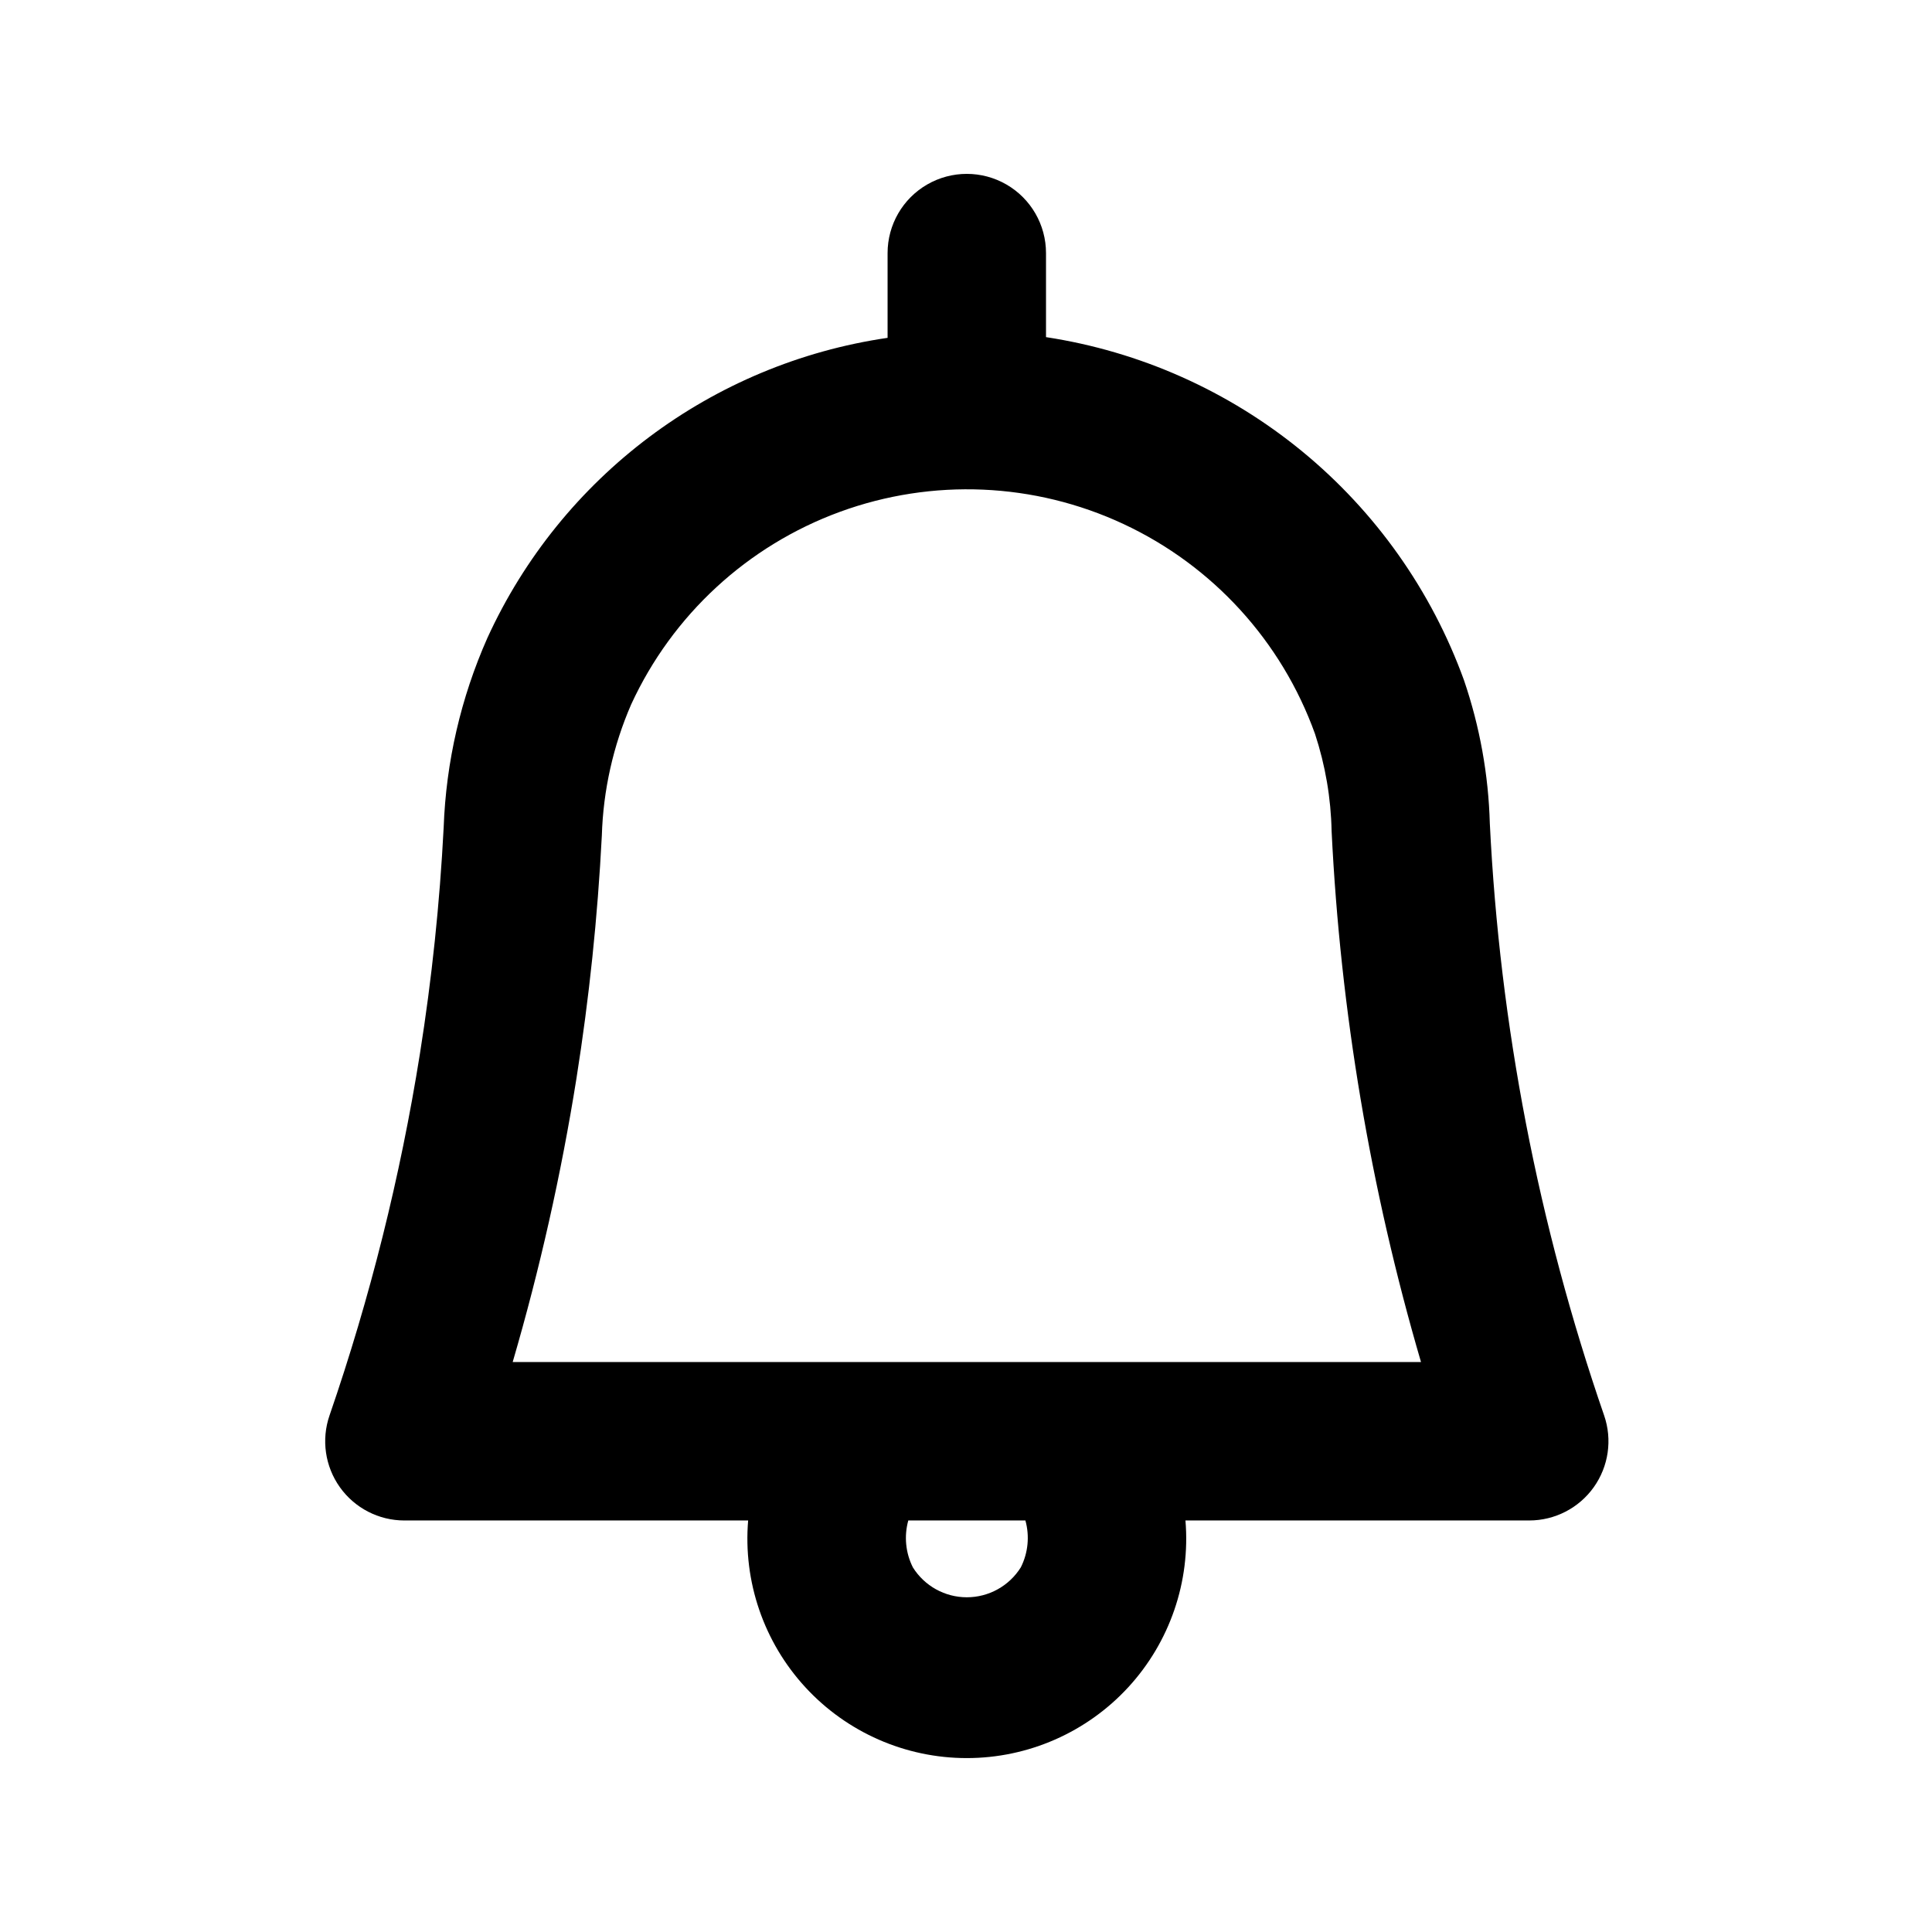<?xml version="1.0" encoding="UTF-8"?>
<!-- Uploaded to: SVG Repo, www.svgrepo.com, Generator: SVG Repo Mixer Tools -->
<svg fill="#000000" width="800px" height="800px" version="1.1" viewBox="144 144 512 512" xmlns="http://www.w3.org/2000/svg">
 <path d="m251.16 546.94h91.105c-1.348 16.207 4.148 32.234 15.16 44.199 11.012 11.965 26.527 18.773 42.789 18.773 16.258 0 31.777-6.809 42.789-18.773 11.008-11.965 16.508-27.992 15.156-44.199h91.105c6.789 0 13.156-3.281 17.094-8.805 3.941-5.527 4.965-12.617 2.75-19.035-17.461-50.59-27.66-103.41-30.289-156.86-0.355-12.934-2.664-25.734-6.848-37.977-8.594-23.707-23.414-44.664-42.906-60.664-19.492-15.996-42.934-26.449-67.863-30.258v-22.27c0-7.5-4-14.43-10.496-18.18-6.496-3.75-14.496-3.75-20.992 0s-10.496 10.68-10.496 18.18v22.461c-46.551 6.805-86.477 36.738-106.05 79.516-7.035 15.855-10.973 32.91-11.594 50.246-1.035 20.098-3.137 40.121-6.297 59.992-5.188 32.574-13.199 64.637-23.949 95.816-2.215 6.418-1.191 13.504 2.746 19.031 3.938 5.527 10.305 8.809 17.09 8.809zm163.36 12.434c-3.086 4.93-8.488 7.922-14.301 7.922s-11.215-2.992-14.297-7.922c-1.938-3.848-2.367-8.281-1.215-12.434h31.035c1.152 4.152 0.719 8.586-1.219 12.434zm-117.77-129.49c3.387-21.348 5.637-42.859 6.742-64.445 0.359-11.98 3-23.785 7.781-34.777 10.914-23.691 30.82-42.051 55.312-51.02 24.492-8.965 51.551-7.801 75.18 3.242 23.629 11.039 41.883 31.047 50.719 55.586 2.742 8.34 4.231 17.043 4.406 25.82 2.34 47.656 10.289 94.871 23.688 140.66h-240.71c7.199-24.641 12.84-49.715 16.883-75.07z"/>
</svg>